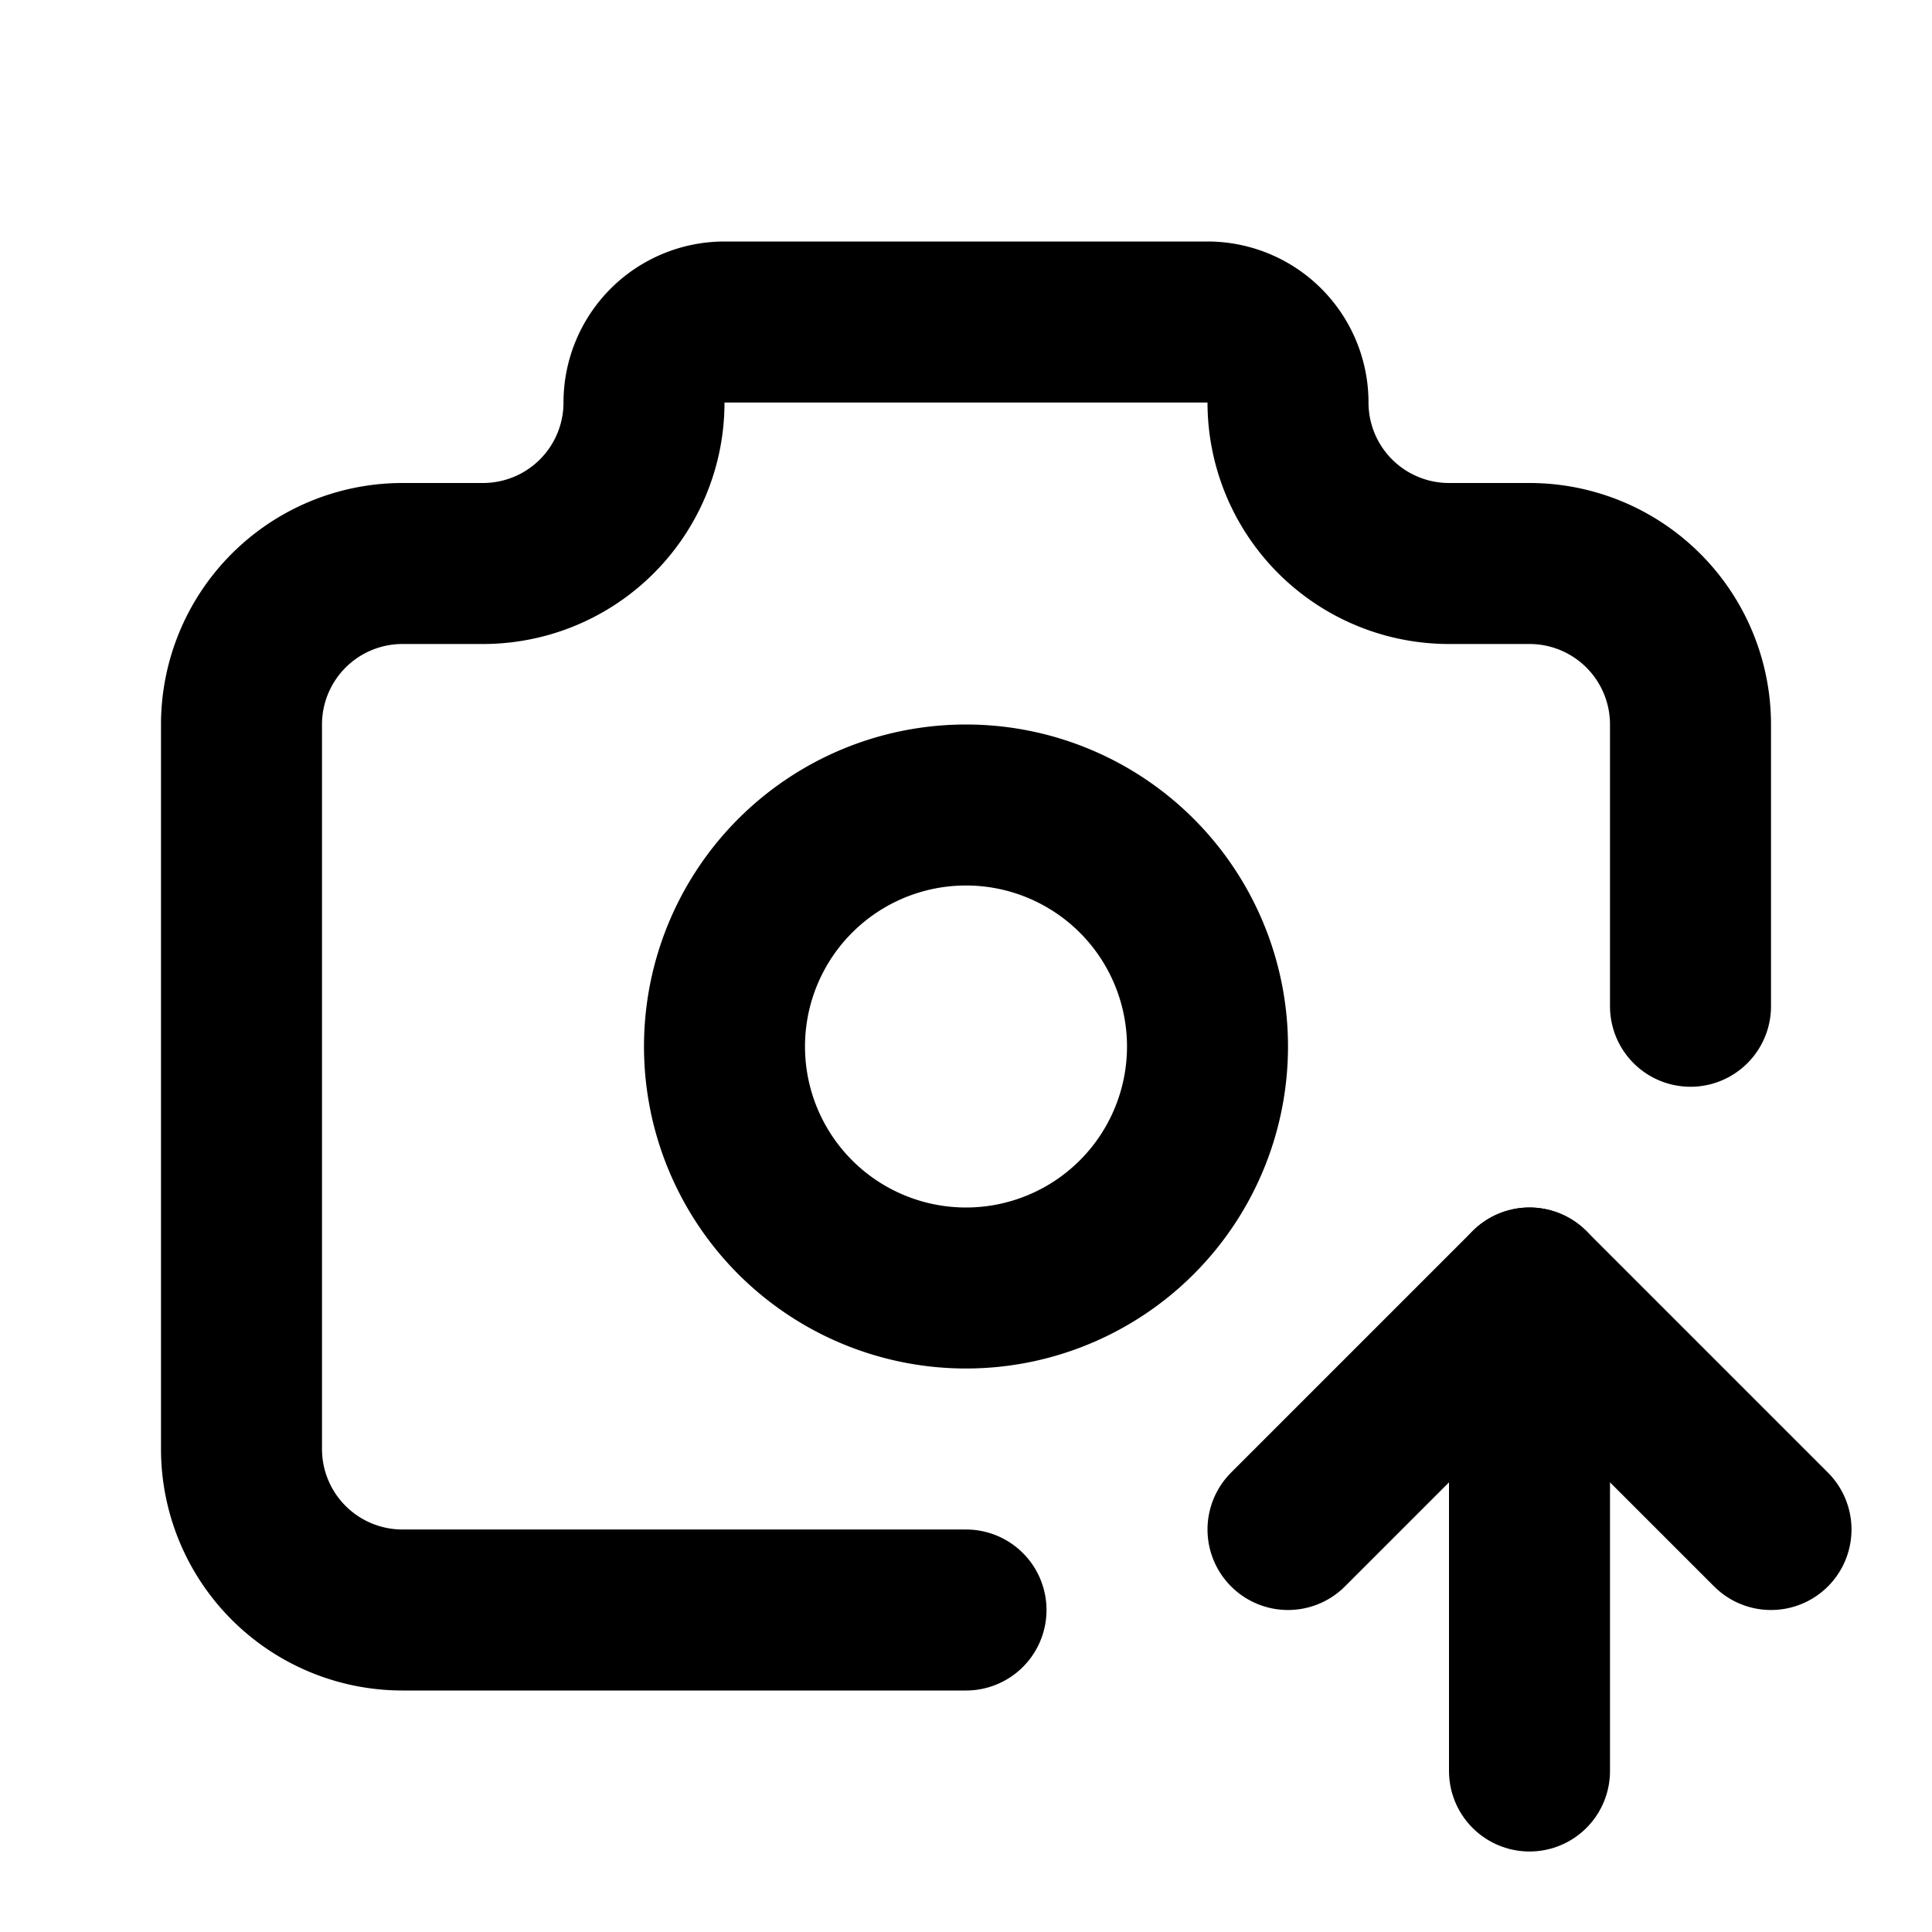 <svg xmlns="http://www.w3.org/2000/svg" class="icon icon-tabler icon-tabler-camera-up" width="24" height="24" viewBox="0 0 24 24" stroke-width="2" stroke="currentColor" fill="none" stroke-linecap="round" stroke-linejoin="round">
  <path stroke="none" d="M0 0h24v24H0z" fill="none"/>
  <path d="M12 20h-7a2 2 0 0 1 -2 -2v-9a2 2 0 0 1 2 -2h1a2 2 0 0 0 2 -2a1 1 0 0 1 1 -1h6a1 1 0 0 1 1 1a2 2 0 0 0 2 2h1a2 2 0 0 1 2 2v3.5" />
  <path d="M12 16a3 3 0 1 0 0 -6a3 3 0 0 0 0 6z" />
  <path d="M19 22v-6" />
  <path d="M22 19l-3 -3l-3 3" />
</svg>


